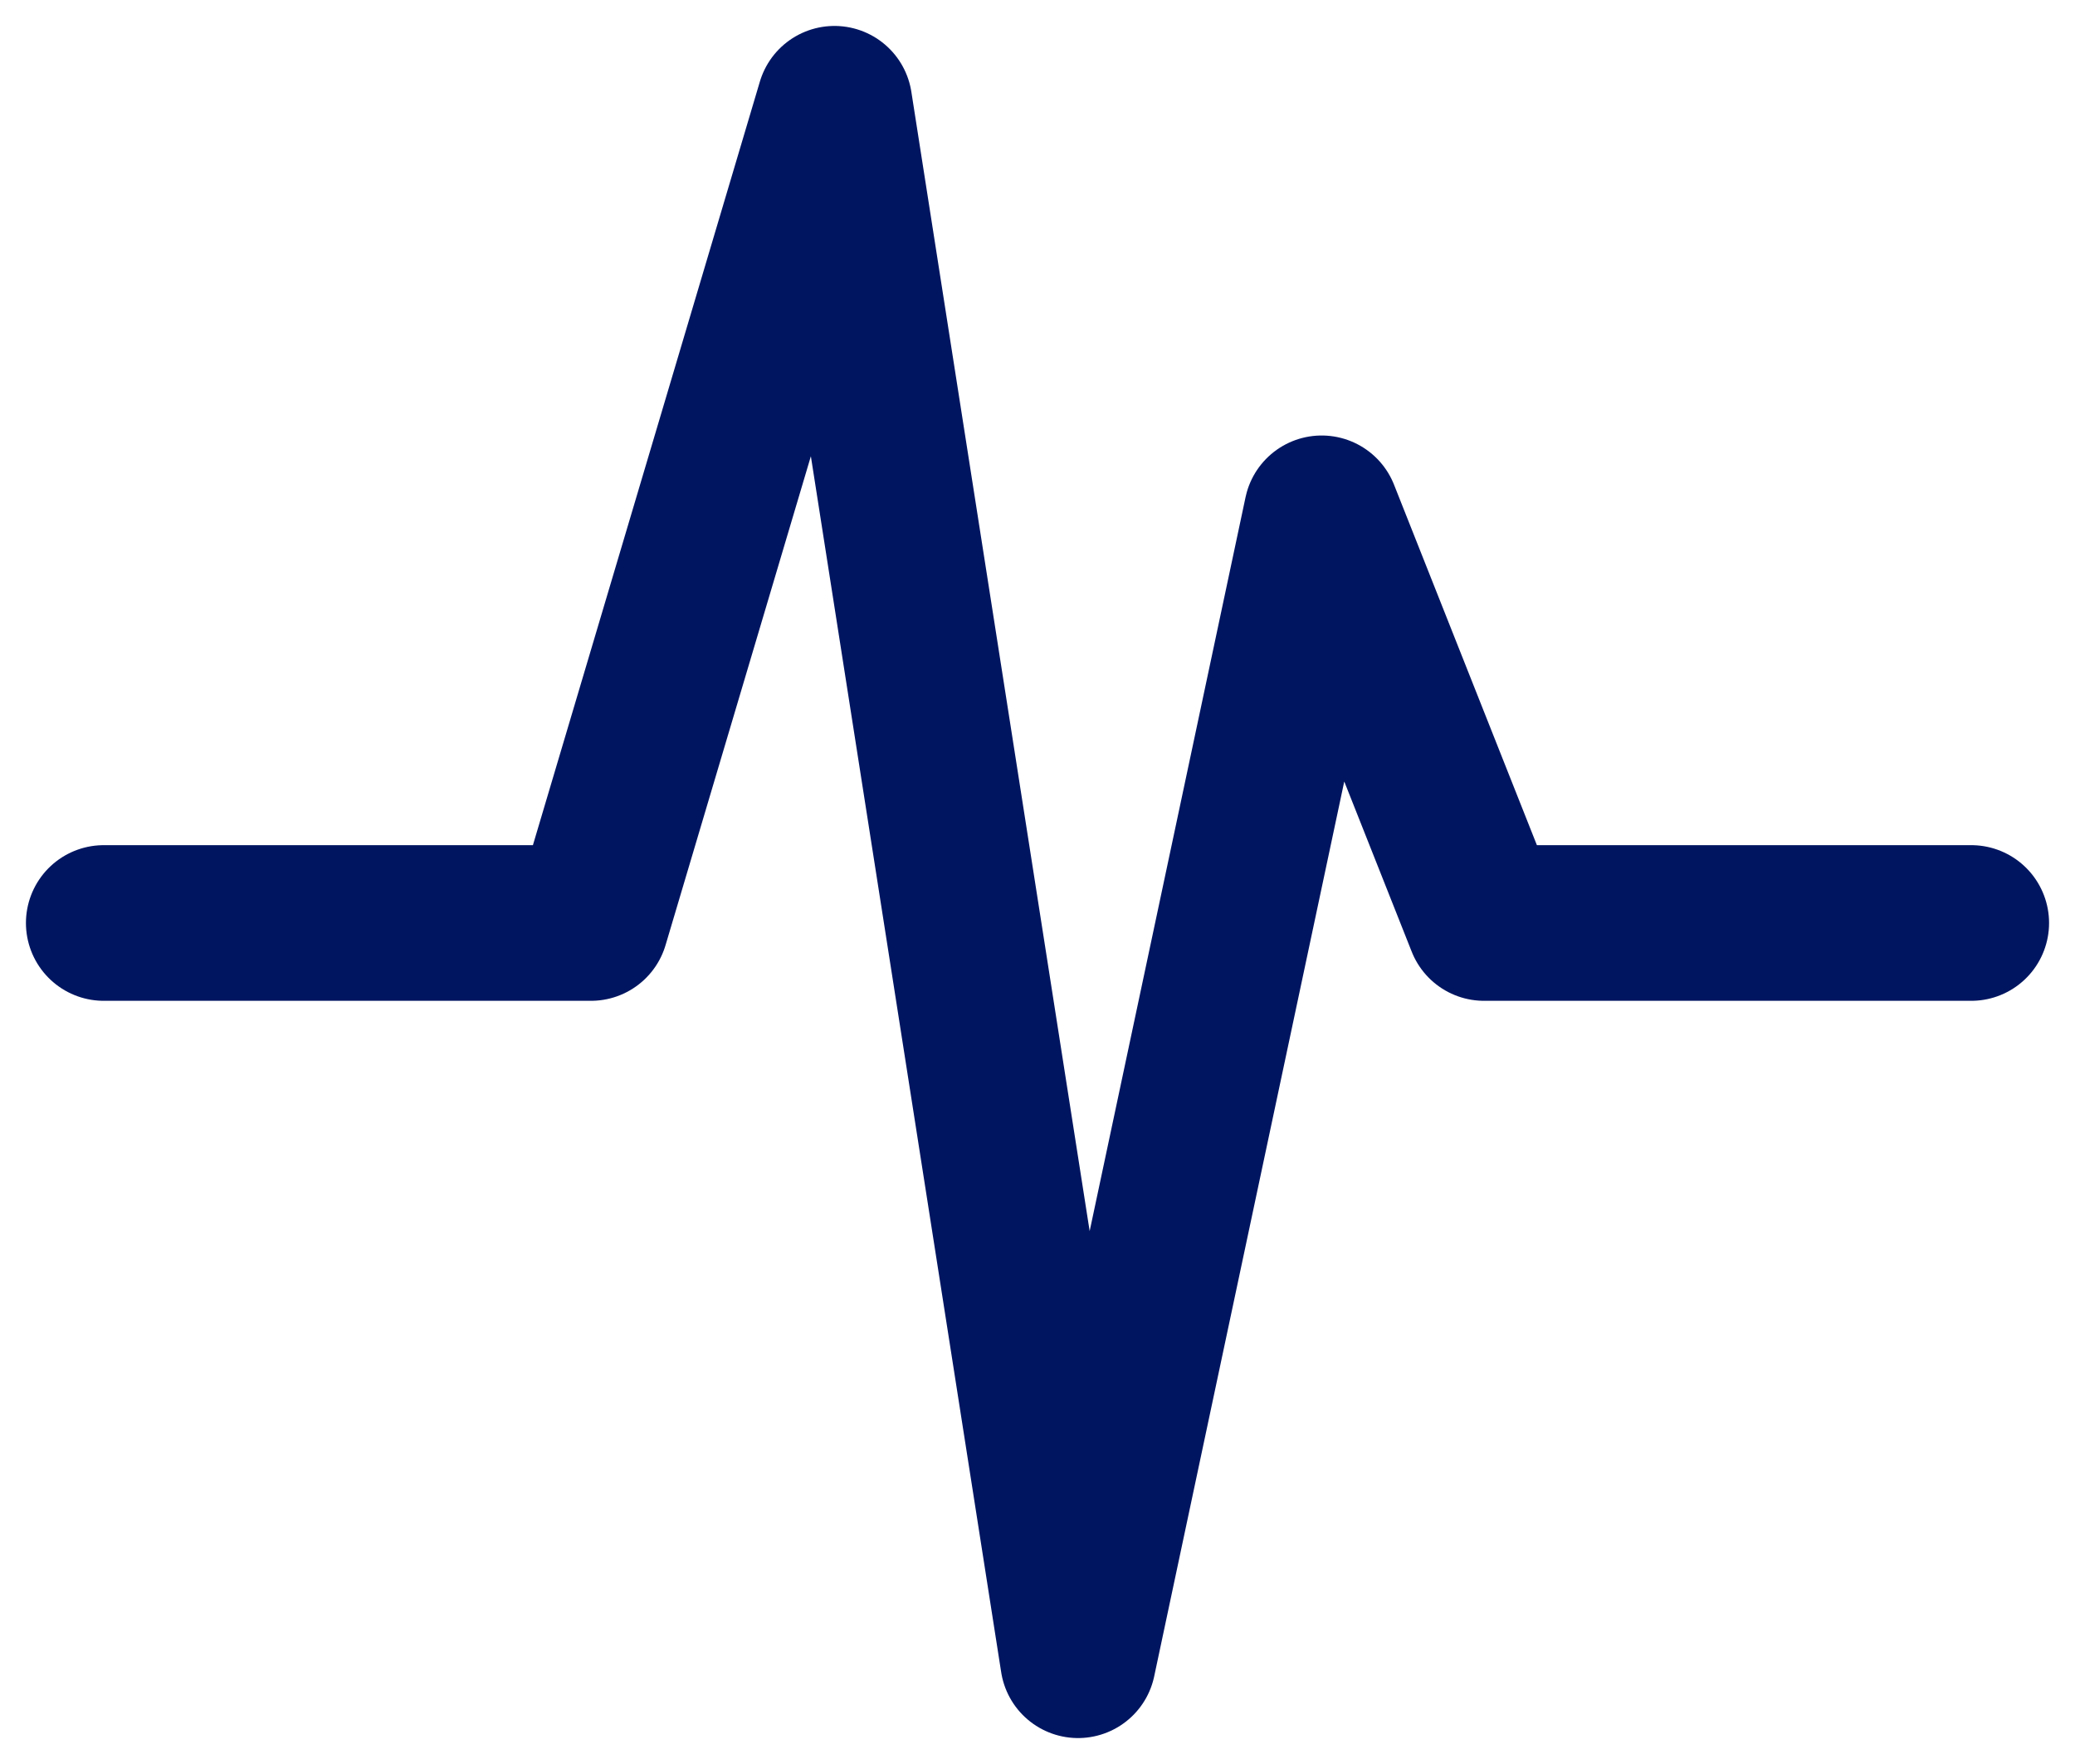 <?xml version="1.0" encoding="UTF-8"?> <svg xmlns="http://www.w3.org/2000/svg" width="20" height="17" viewBox="0 0 20 17" fill="none"><path d="M1 8.895H5.696L8.043 1L10.391 16L12.739 4.947L14.304 8.895H19" stroke="#001560" stroke-width="1.5" stroke-linecap="round" stroke-linejoin="round"></path></svg> 